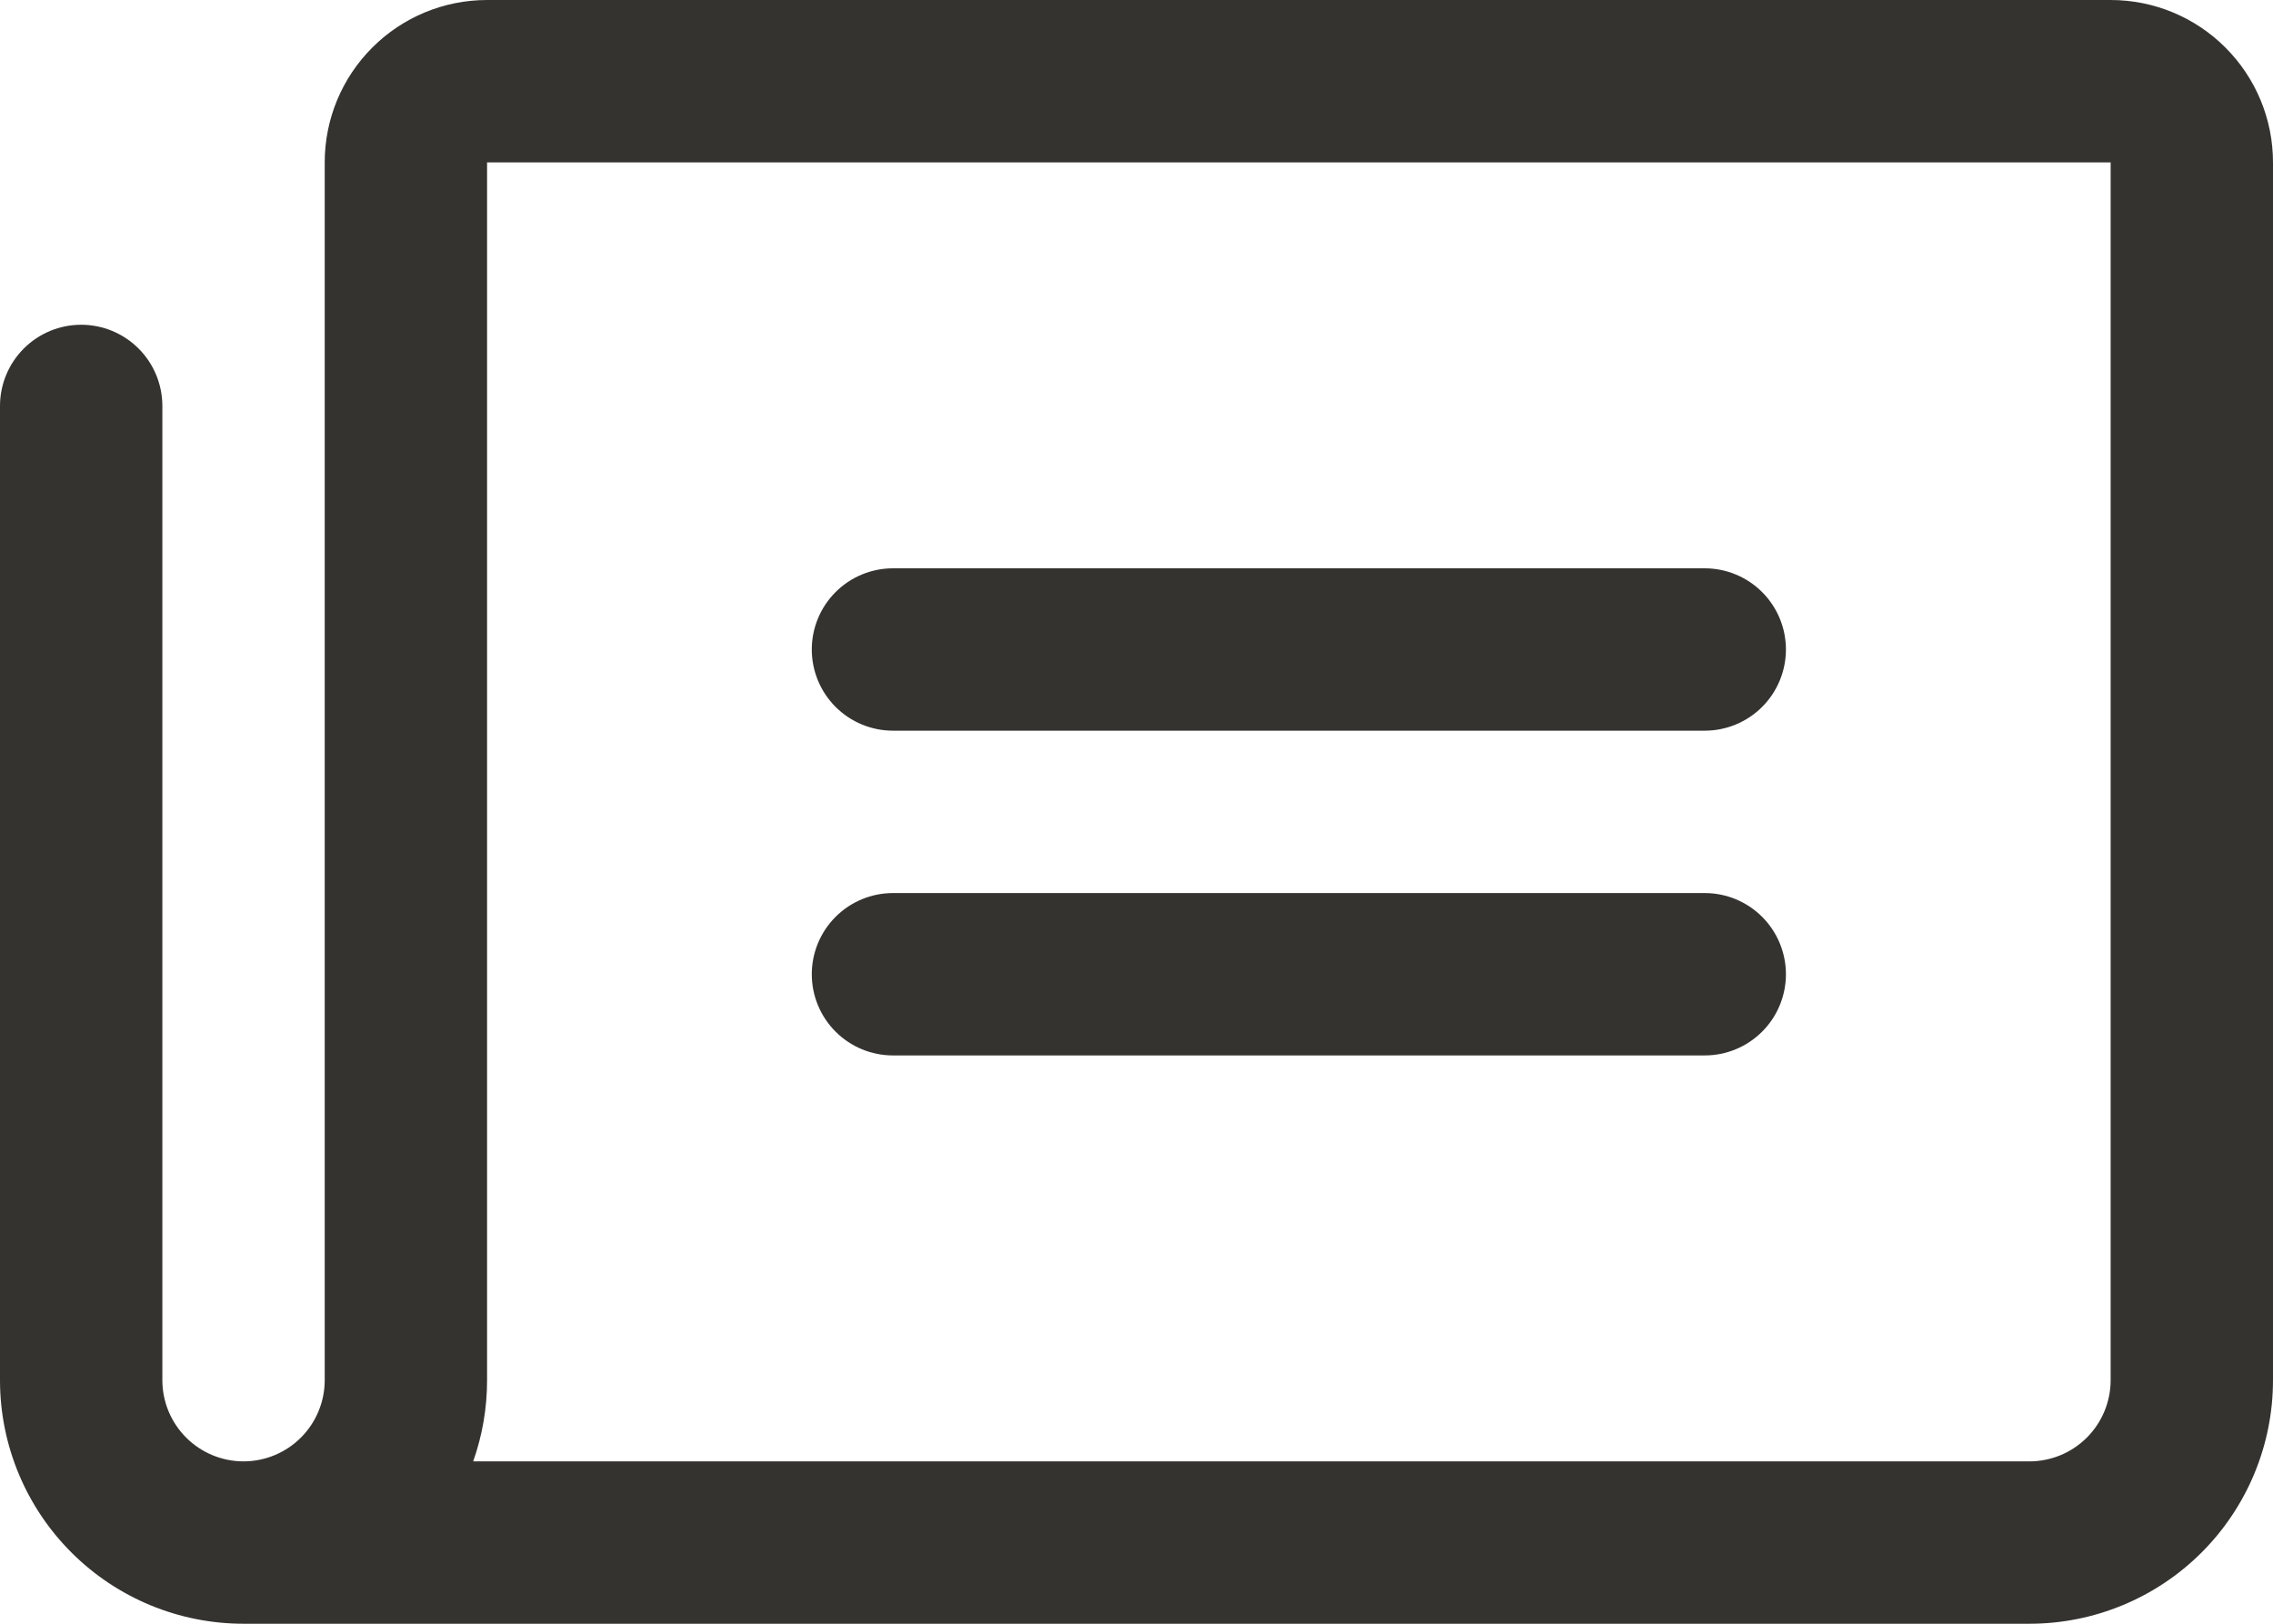<svg width="56" height="40" viewBox="0 0 56 40" fill="none" xmlns="http://www.w3.org/2000/svg">
<path d="M20 16C20 15.47 20.211 14.961 20.586 14.586C20.961 14.211 21.47 14 22 14H42C42.53 14 43.039 14.211 43.414 14.586C43.789 14.961 44 15.47 44 16C44 16.53 43.789 17.039 43.414 17.414C43.039 17.789 42.53 18 42 18H22C21.47 18 20.961 17.789 20.586 17.414C20.211 17.039 20 16.53 20 16ZM22 26H42C42.53 26 43.039 25.789 43.414 25.414C43.789 25.039 44 24.53 44 24C44 23.47 43.789 22.961 43.414 22.586C43.039 22.211 42.53 22 42 22H22C21.47 22 20.961 22.211 20.586 22.586C20.211 22.961 20 23.47 20 24C20 24.53 20.211 25.039 20.586 25.414C20.961 25.789 21.47 26 22 26ZM56 4V34C56 35.591 55.368 37.117 54.243 38.243C53.117 39.368 51.591 40 50 40H6C4.413 40 2.891 39.372 1.767 38.252C0.643 37.133 0.007 35.614 0 34.028V10C0 9.47 0.211 8.961 0.586 8.586C0.961 8.211 1.47 8 2 8C2.53 8 3.039 8.211 3.414 8.586C3.789 8.961 4 9.47 4 10V34C4 34.53 4.211 35.039 4.586 35.414C4.961 35.789 5.47 36 6 36C6.53 36 7.039 35.789 7.414 35.414C7.789 35.039 8 34.53 8 34V4C8 2.939 8.421 1.922 9.172 1.172C9.922 0.421 10.939 0 12 0H52C53.061 0 54.078 0.421 54.828 1.172C55.579 1.922 56 2.939 56 4ZM52 4H12V34C12.001 34.681 11.885 35.358 11.658 36H50C50.53 36 51.039 35.789 51.414 35.414C51.789 35.039 52 34.53 52 34V4Z" fill="#343330"/>
</svg>
